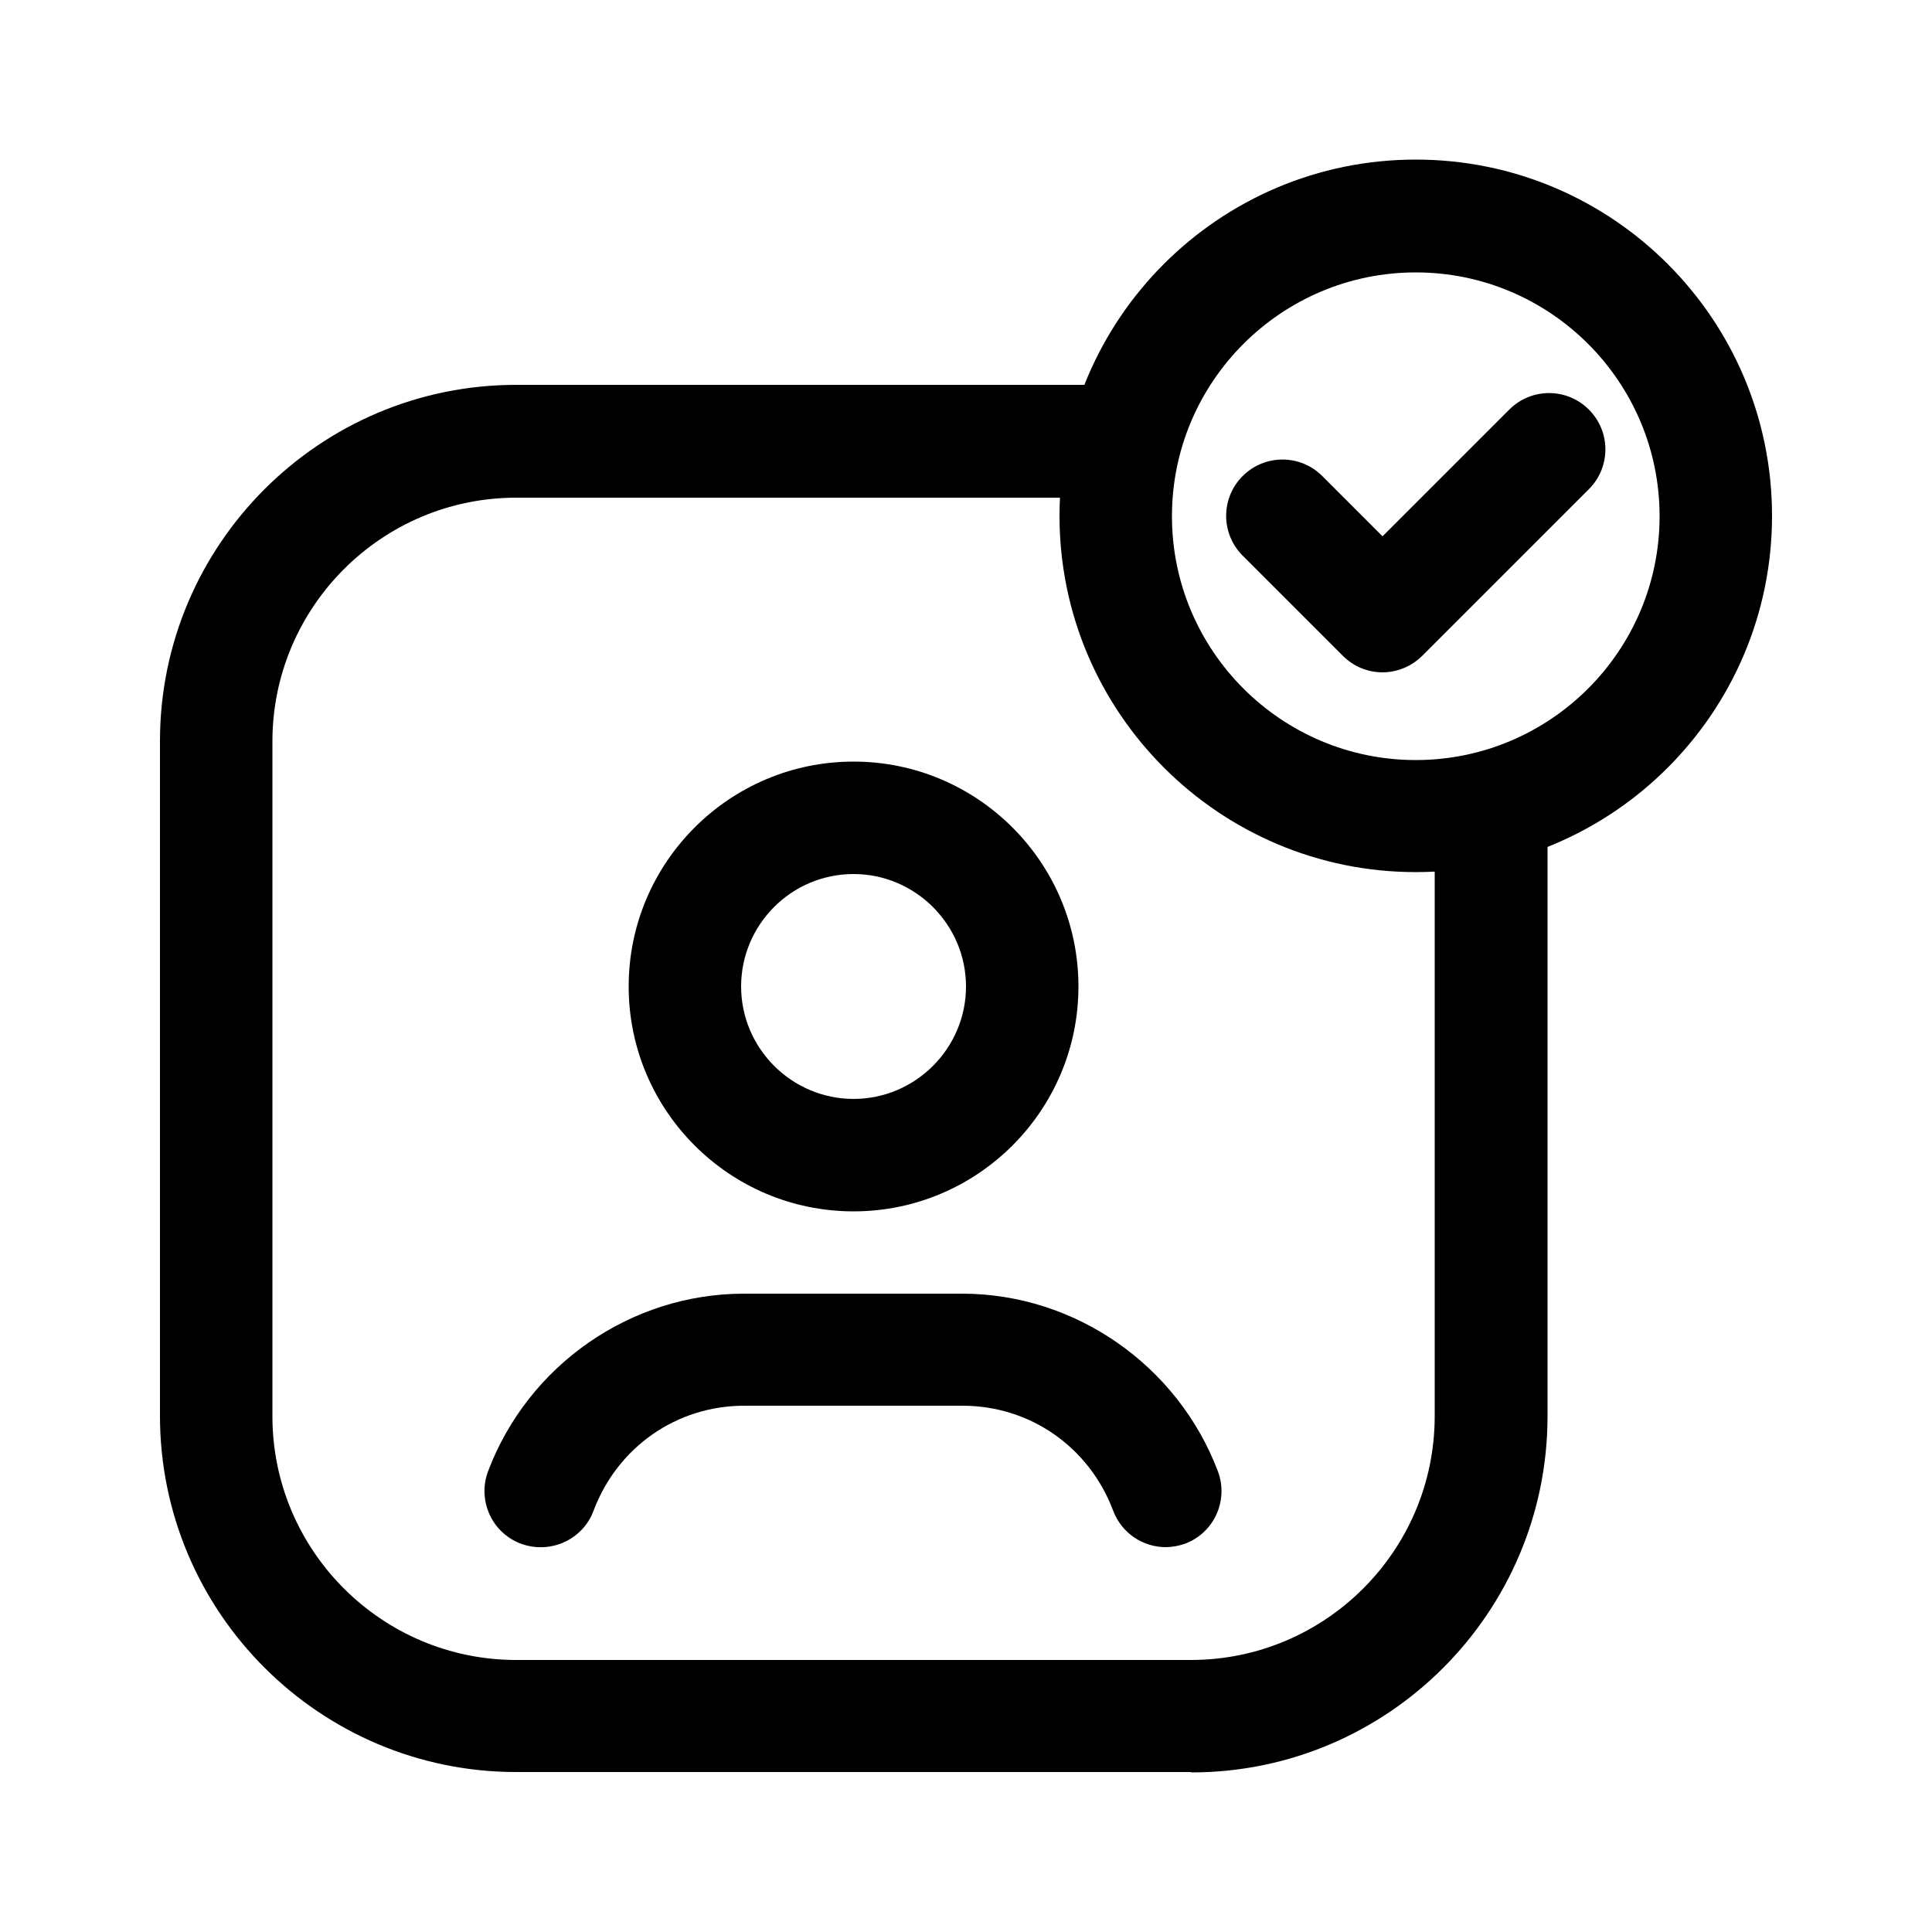 <?xml version="1.0" encoding="UTF-8"?><svg id="a" xmlns="http://www.w3.org/2000/svg" viewBox="0 0 50 50"><path d="m22.09,31.35c-3.21,0-5.82-2.61-5.82-5.82s2.61-5.82,5.82-5.82,5.82,2.61,5.82,5.82-2.61,5.82-5.82,5.82Zm0-8.73c-1.61,0-2.91,1.31-2.91,2.91s1.31,2.91,2.91,2.91,2.91-1.31,2.91-2.91-1.31-2.91-2.91-2.91Z"/><path d="m30.17,40.04c-.59,0-1.14-.36-1.36-.94-.62-1.65-2.15-2.72-3.9-2.72h-5.65c-1.75,0-3.28,1.07-3.9,2.72-.28.75-1.12,1.13-1.88.85-.75-.28-1.13-1.12-.85-1.87,1.04-2.76,3.7-4.6,6.62-4.6h5.65c2.92,0,5.58,1.85,6.62,4.6.28.75-.1,1.59-.85,1.87-.17.06-.34.09-.51.09Z"/><path d="m36.64,22.57c-5.08,0-9.22-4.13-9.22-9.22s4.13-9.22,9.22-9.22,9.22,4.13,9.22,9.22-4.13,9.22-9.22,9.22Zm0-15.52c-3.48,0-6.31,2.83-6.31,6.31s2.83,6.31,6.31,6.31,6.31-2.83,6.31-6.31-2.83-6.31-6.31-6.31Z"/><path d="m35.78,17.4c-.37,0-.74-.14-1.03-.43l-2.59-2.59c-.57-.57-.57-1.49,0-2.06s1.49-.57,2.06,0l1.56,1.56,3.28-3.28c.57-.57,1.49-.57,2.06,0s.57,1.49,0,2.06l-4.31,4.31c-.28.28-.66.43-1.03.43Z"/><path d="m30.82,45.86H13.36c-5.08,0-9.22-4.13-9.22-9.22v-17.46c0-5.08,4.13-9.22,9.22-9.22h15.52c.8,0,1.46.65,1.46,1.46s-.65,1.46-1.46,1.46h-15.52c-3.48,0-6.31,2.83-6.31,6.31v17.46c0,3.48,2.83,6.31,6.31,6.31h17.46c3.48,0,6.31-2.83,6.31-6.31v-15.52c0-.8.65-1.46,1.46-1.46s1.46.65,1.46,1.46v15.52c0,5.08-4.13,9.22-9.22,9.22Z"/></svg>